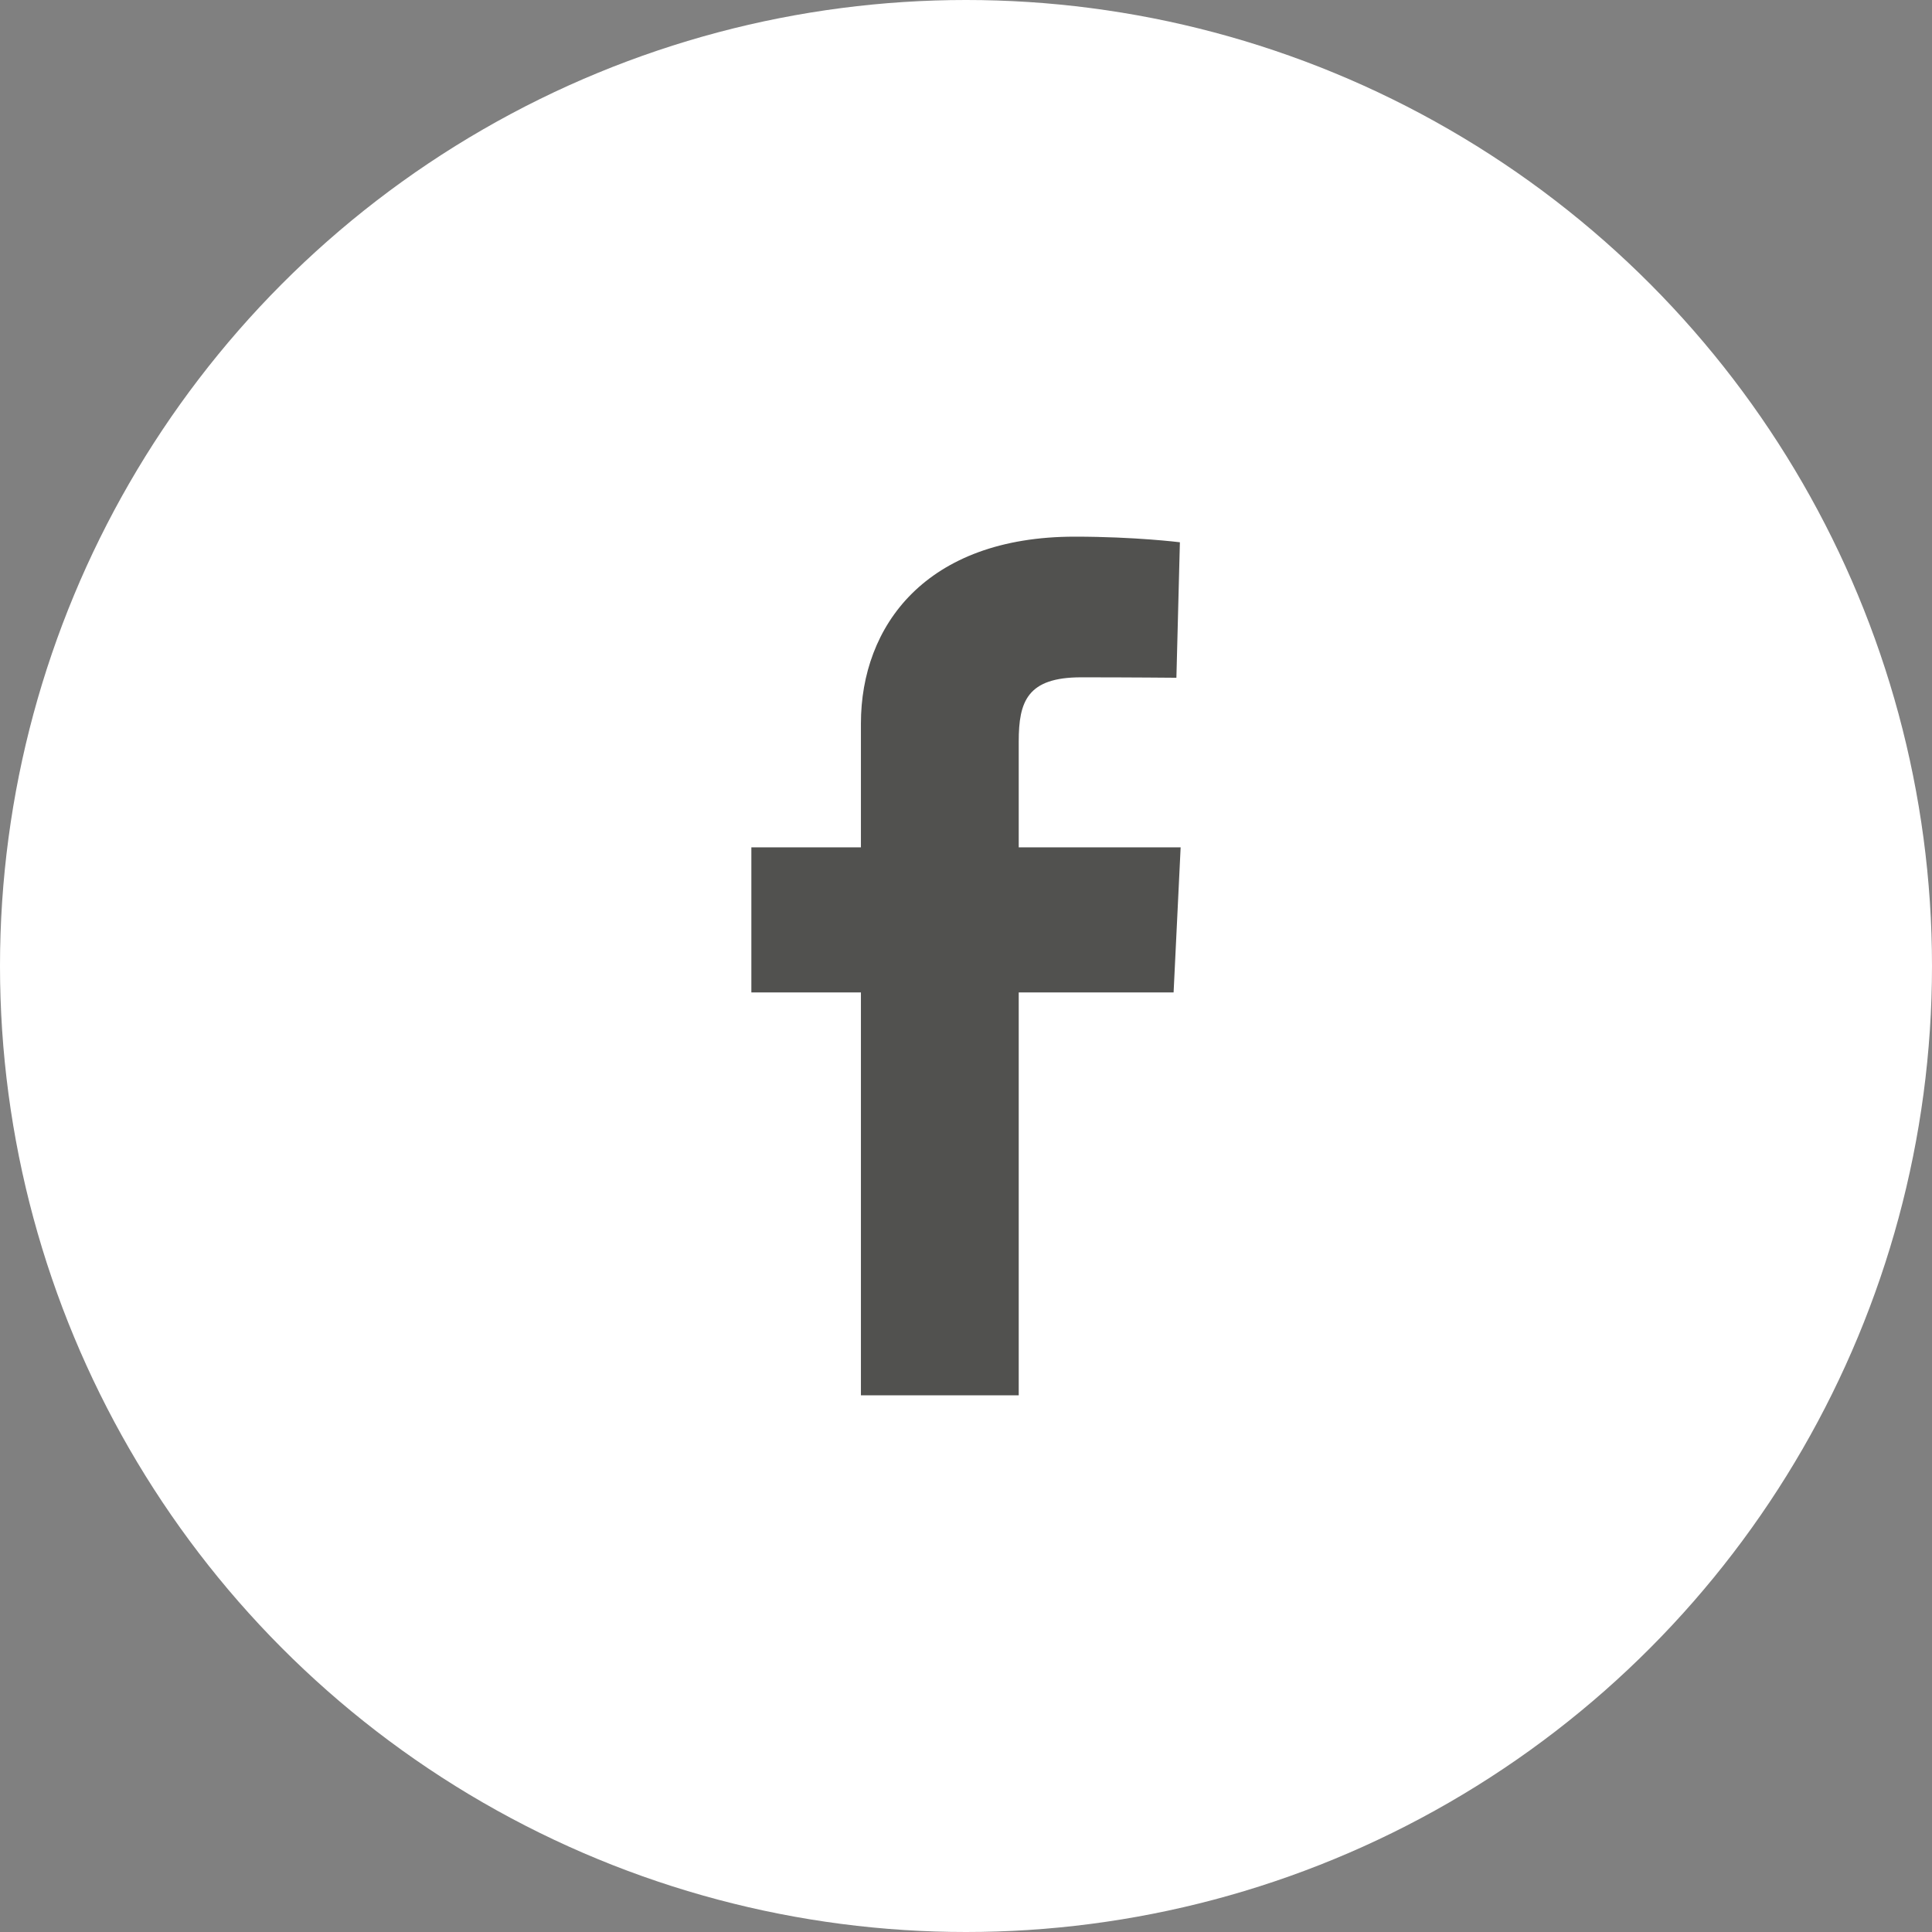 <svg width="31" height="31" viewBox="0 0 31 31" fill="none" xmlns="http://www.w3.org/2000/svg">
<rect x="0" y="0" width="31" height="31" fill="#808080" stroke="none"/>
<circle cx="15.5" cy="15.5" r="15.5" fill="white"/>
<g clip-path="url(#clip0)">
<path d="M13.814 22.389V15.924H12.056V13.596H13.814V11.608C13.814 10.046 14.853 8.611 17.247 8.611C18.216 8.611 18.932 8.701 18.932 8.701L18.876 10.875C18.876 10.875 18.145 10.868 17.347 10.868C16.484 10.868 16.346 11.255 16.346 11.897V13.596H18.944L18.831 15.924H16.346V22.389H13.814Z" fill="#51514F"/>
</g>
<defs>
<clipPath id="clip0">
<rect width="6.889" height="13.778" fill="white" transform="translate(12.056 8.611)"/>
</clipPath>
</defs>
</svg>
